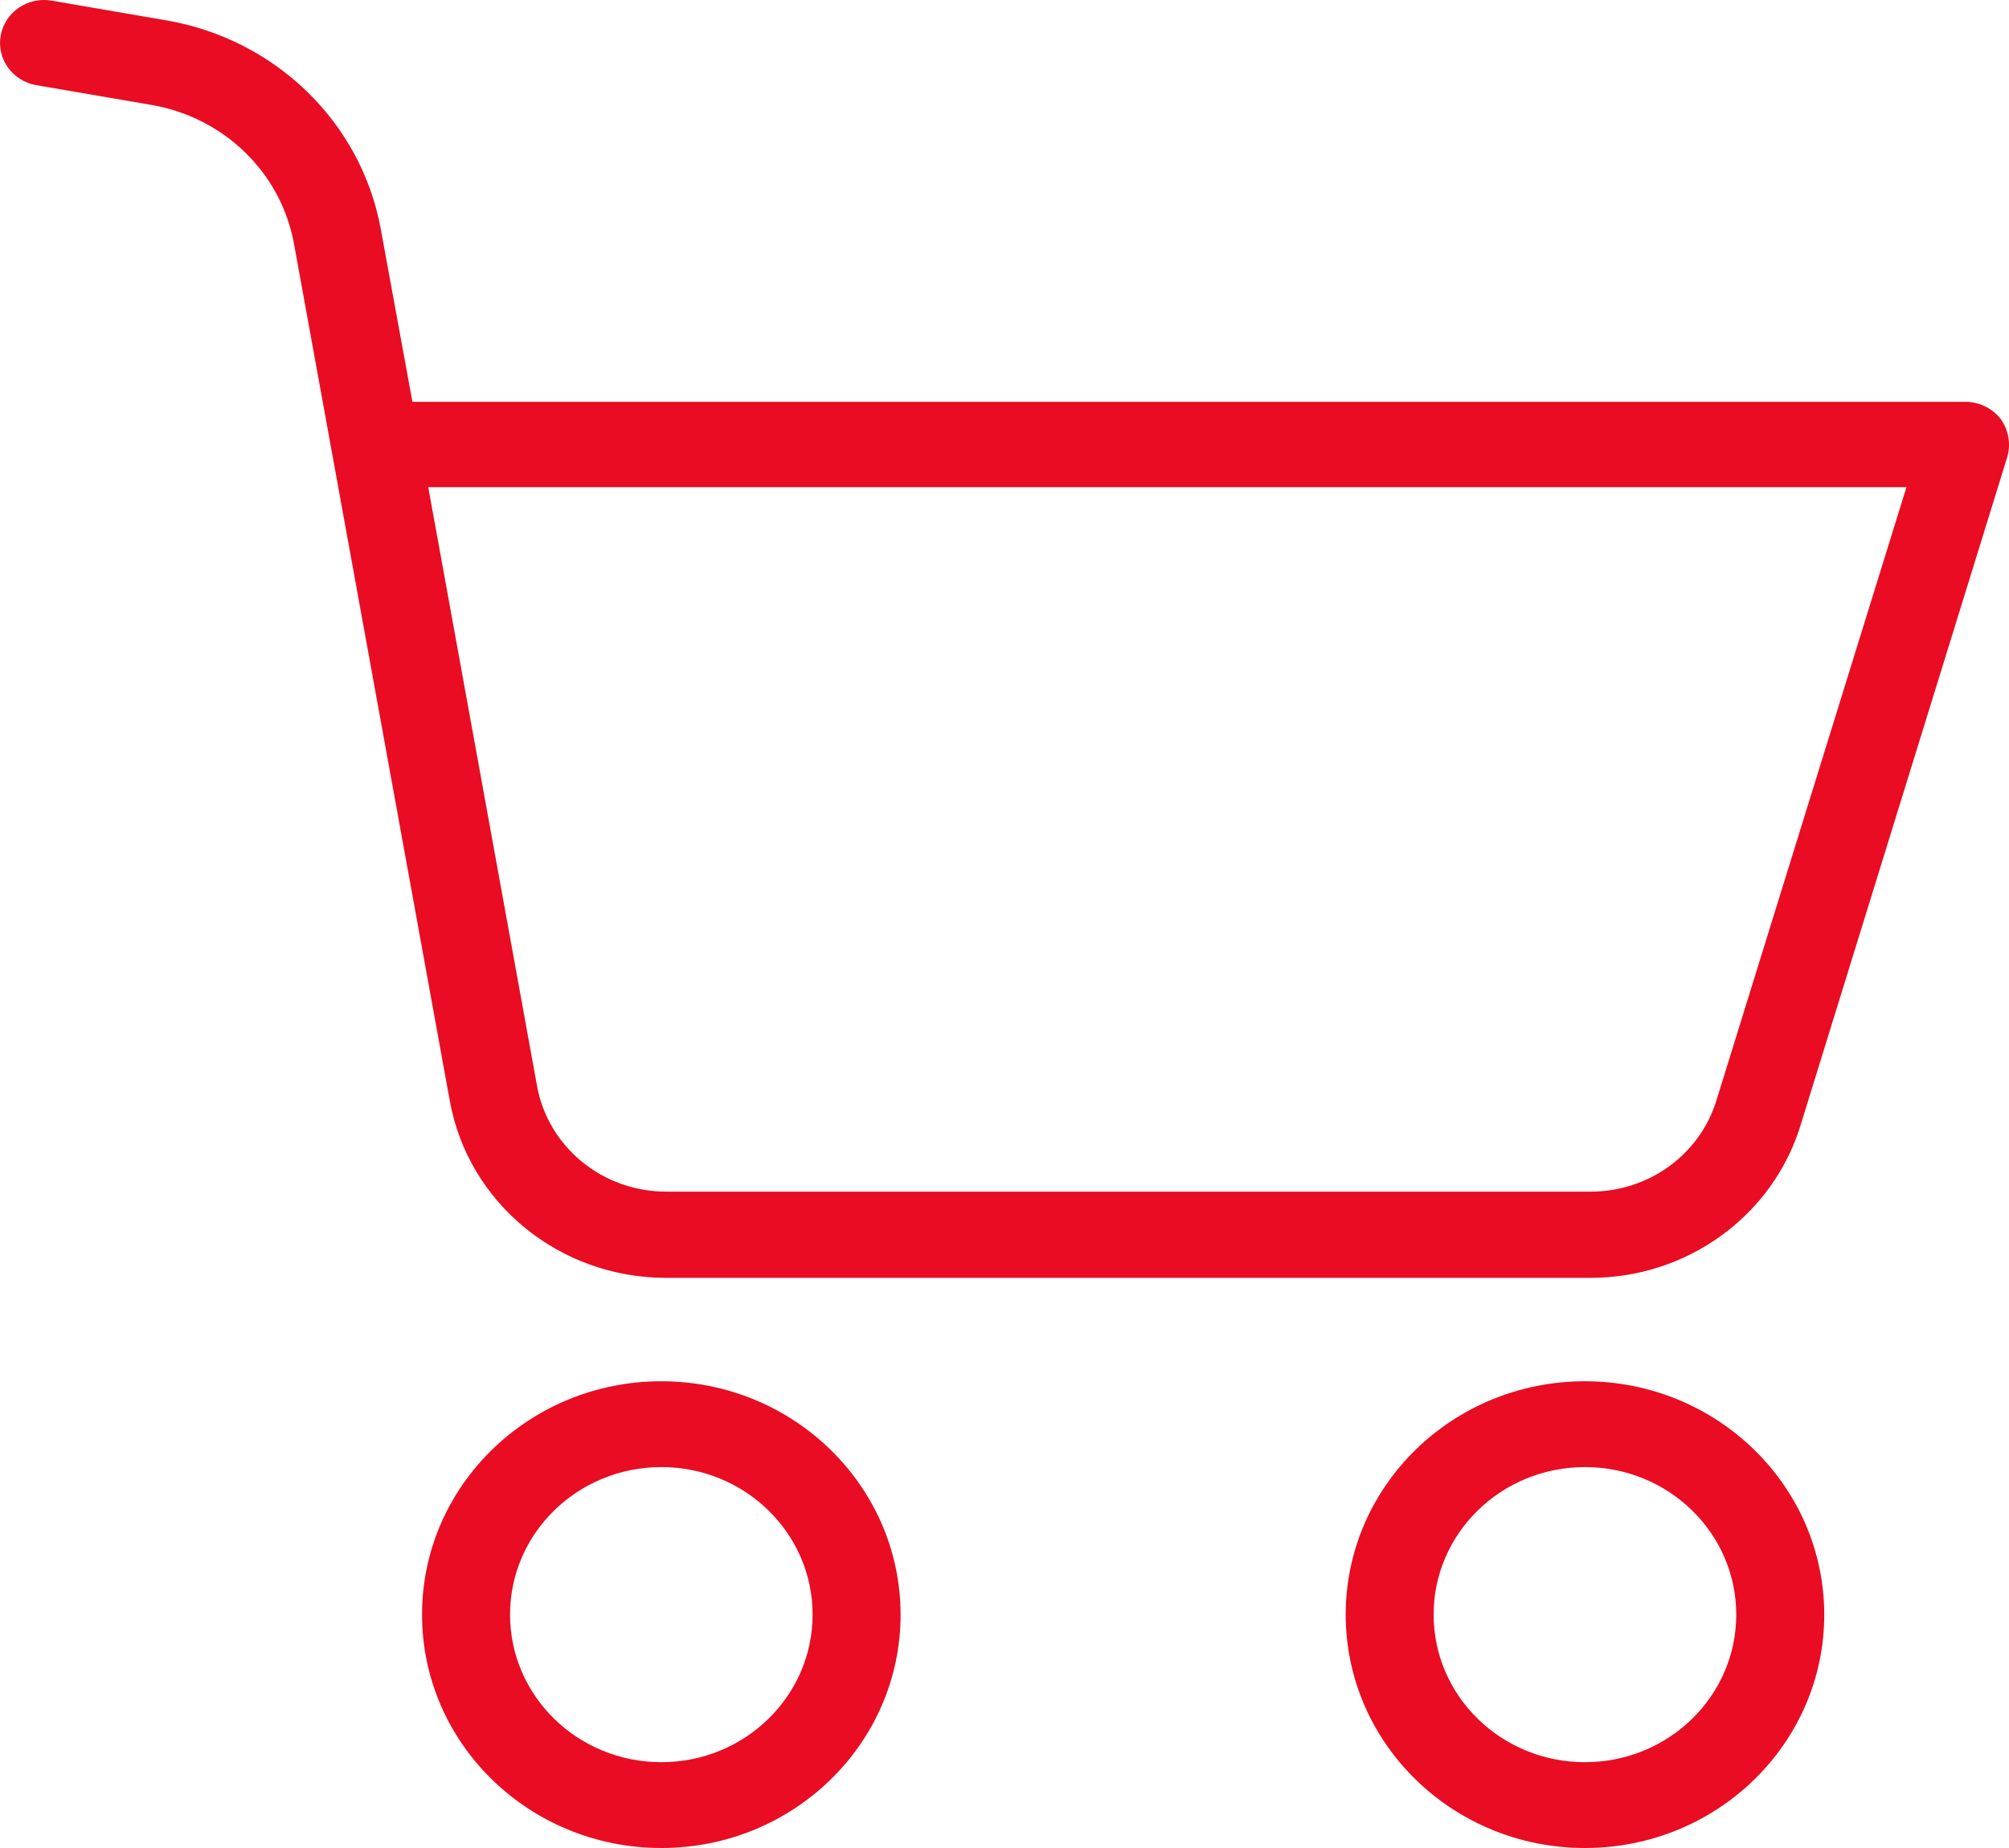 <svg width="25" height="23" viewBox="0 0 25 23" fill="none" xmlns="http://www.w3.org/2000/svg">
<path d="M8.23 17.191C6.585 17.191 5.252 18.491 5.252 20.095C5.252 21.7 6.585 23 8.23 23C9.874 23 11.207 21.7 11.207 20.095C11.205 18.492 9.873 17.192 8.23 17.191ZM8.23 21.932C7.19 21.932 6.347 21.11 6.347 20.095C6.347 19.081 7.19 18.259 8.23 18.259C9.269 18.259 10.112 19.081 10.112 20.095C10.112 21.11 9.269 21.932 8.23 21.932Z" fill="#E90C22"/>
<path d="M24.458 5.001H5.132L4.738 2.849C4.495 1.524 3.43 0.488 2.072 0.254L0.643 0.008C0.346 -0.043 0.062 0.15 0.009 0.441C-0.044 0.731 0.154 1.008 0.452 1.06L1.886 1.306C2.791 1.462 3.499 2.153 3.659 3.036L5.597 13.699C5.826 14.975 6.962 15.905 8.29 15.904H19.784C20.991 15.908 22.058 15.136 22.405 14.008L24.978 5.689C25.026 5.527 24.995 5.352 24.896 5.214C24.792 5.081 24.63 5.002 24.458 5.001ZM21.36 13.693C21.153 14.371 20.514 14.834 19.789 14.831H8.295C7.498 14.833 6.815 14.273 6.681 13.506L5.329 6.063H23.724L21.36 13.693Z" fill="#E90C22"/>
<path d="M19.723 17.191C18.079 17.191 16.746 18.491 16.746 20.095C16.746 21.7 18.079 23 19.723 23C21.368 23 22.701 21.7 22.701 20.095C22.699 18.492 21.367 17.192 19.723 17.191ZM19.723 21.932C18.683 21.932 17.84 21.11 17.84 20.095C17.84 19.081 18.683 18.259 19.723 18.259C20.763 18.259 21.606 19.081 21.606 20.095C21.606 21.11 20.763 21.932 19.723 21.932Z" fill="#E90C22"/>
</svg>
